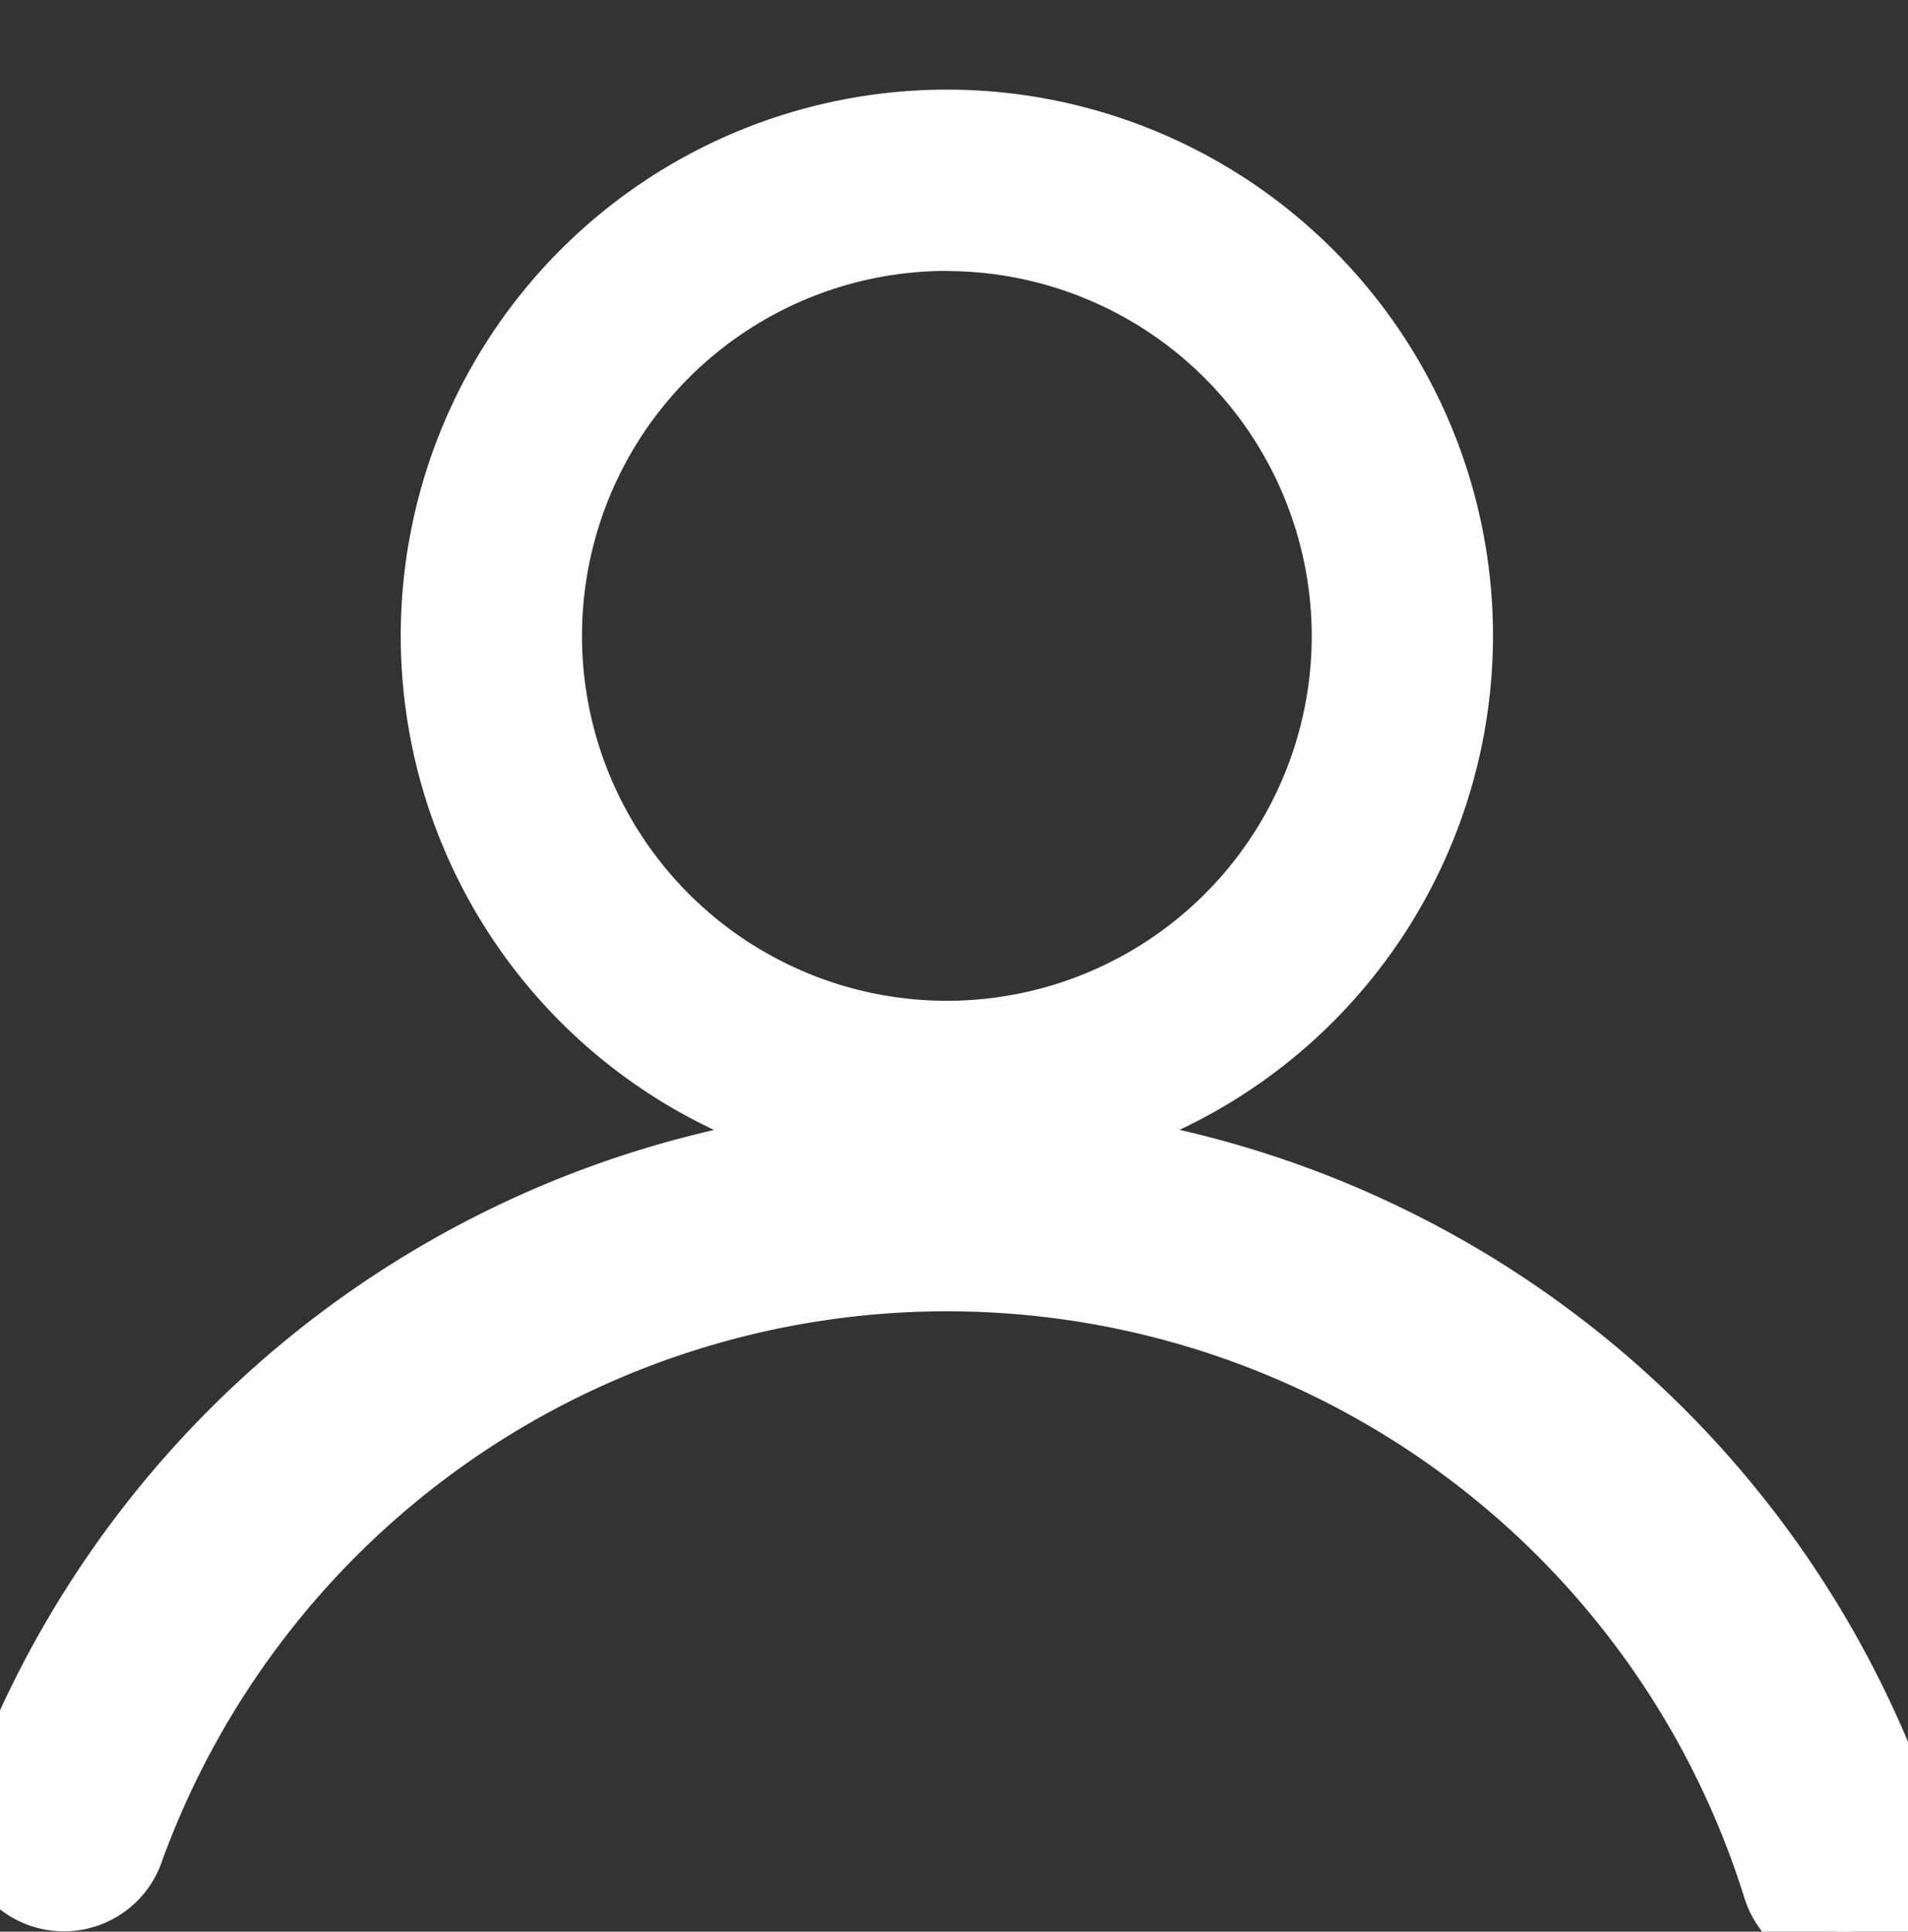 <svg xmlns="http://www.w3.org/2000/svg" xmlns:xlink="http://www.w3.org/1999/xlink" width="12.179" height="12.328" viewBox="0 0 12.179 12.328">
  <rect x="0" y="0" width="12.179" height="12.328" fill="#333333" stroke="none"/>
  <defs>
    <clipPath id="clip-path">
      <rect id="長方形_15946" data-name="長方形 15946" width="12.179" height="12.328" fill="#fefefe" stroke="#fefefe" stroke-width="0.5"/>
    </clipPath>
  </defs>
  <g id="グループ_15614" data-name="グループ 15614" clip-path="url(#clip-path)">
    <path id="パス_4258" data-name="パス 4258" d="M109.57,6.471a3.236,3.236,0,1,1,3.236-3.235,3.239,3.239,0,0,1-3.236,3.235m0-5.815a2.579,2.579,0,1,0,2.579,2.579A2.582,2.582,0,0,0,109.57.657" transform="translate(-103.526 0.823)" fill="#fefefe" stroke="#fefefe" stroke-width="0.5"/>
    <path id="パス_4259" data-name="パス 4259" d="M11.767,395.626a.412.412,0,0,1-.393-.289A5.582,5.582,0,0,0,.8,395.087a.412.412,0,1,1-.774-.281,6.405,6.405,0,0,1,12.135.286.412.412,0,0,1-.271.515.416.416,0,0,1-.122.019" transform="translate(0 -383.297)" fill="#fefefe" stroke="#fefefe" stroke-width="0.5"/>
  </g>
</svg>
